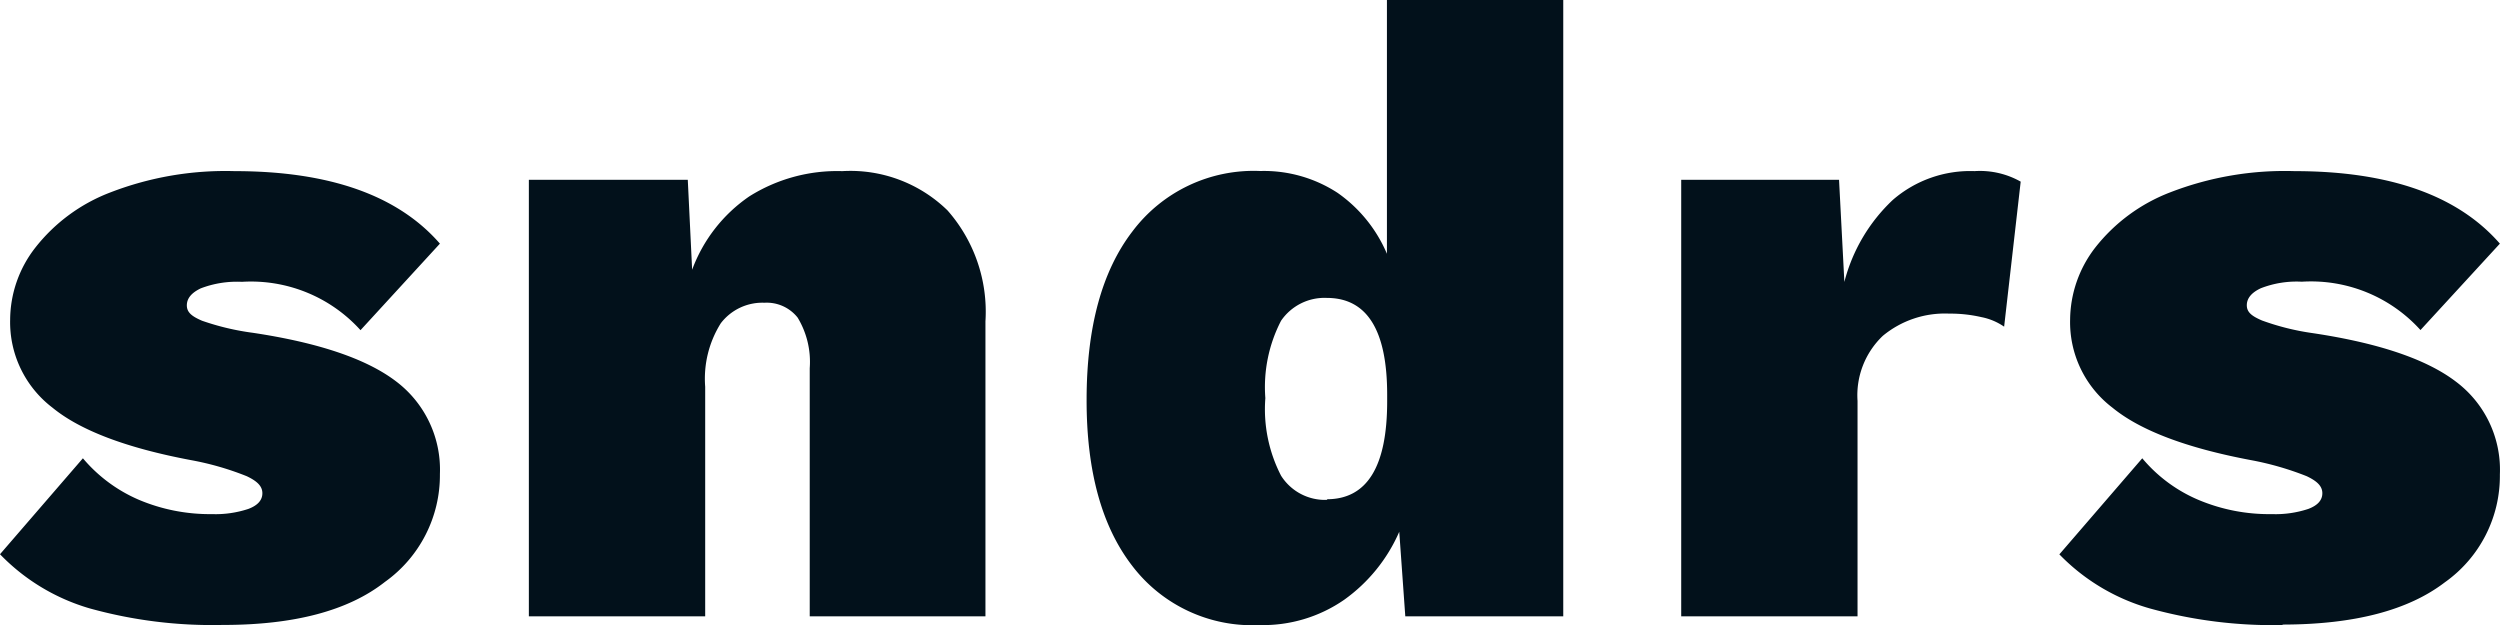 <svg xmlns="http://www.w3.org/2000/svg" viewBox="0 0 206.86 51.73"><title>logo_black</title><g id="Layer_2" data-name="Layer 2"><g id="Layer_1-2" data-name="Layer 1"><path id="Path_6" data-name="Path 6" d="M18.42,51.71a37.86,37.86,0,0,1-11-1.37A16.87,16.87,0,0,1,0,45.86l6.86-7.94a12.51,12.51,0,0,0,4.62,3.43,15.08,15.08,0,0,0,6.07,1.19,8.62,8.62,0,0,0,3-.43c.77-.29,1.16-.72,1.16-1.3s-.43-1-1.3-1.41a23.93,23.93,0,0,0-4.62-1.33q-8-1.51-11.45-4.34a8.89,8.89,0,0,1-3.5-7.29,9.76,9.76,0,0,1,2.06-5.92,14.38,14.38,0,0,1,6.21-4.59,26.42,26.42,0,0,1,10.29-1.77q11.78,0,17,6l-6.57,7.16a12.21,12.21,0,0,0-9.82-4,8.38,8.38,0,0,0-3.4.54c-.77.37-1.15.83-1.15,1.41s.42.91,1.26,1.27a21.16,21.16,0,0,0,4.22,1q8.16,1.23,11.81,4a9.15,9.15,0,0,1,3.65,7.69,10.84,10.84,0,0,1-4.55,8.92Q27.31,51.72,18.42,51.71ZM69.7,14.16a11.5,11.5,0,0,1,8.7,3.25,12.68,12.68,0,0,1,3.14,9.17V51H67V30.47A7.07,7.07,0,0,0,66,26.28a3.26,3.26,0,0,0-2.74-1.23,4.33,4.33,0,0,0-3.62,1.7A8.63,8.63,0,0,0,58.35,32V51H43.76V14.88H56.91l.36,7.44A12.68,12.68,0,0,1,62,16.25a13.65,13.65,0,0,1,7.67-2.09ZM129.35,0V51H116.28l-.5-7a13.54,13.54,0,0,1-4.56,5.63,11.79,11.79,0,0,1-7,2.09A12.48,12.48,0,0,1,93.67,46.8q-3.77-4.9-3.76-13.71,0-9,3.79-13.94a12.55,12.55,0,0,1,10.58-5,11.16,11.16,0,0,1,6.4,1.81A11.75,11.75,0,0,1,114.76,21V0ZM109.78,41.31q5,0,5-8.09v-.57q0-8-5-8A4.36,4.36,0,0,0,106,26.54a11.94,11.94,0,0,0-1.3,6.4,12,12,0,0,0,1.3,6.42,4.3,4.3,0,0,0,3.83,2Zm53.59-27.15a6.85,6.85,0,0,1,3.83.87l-1.37,12a5,5,0,0,0-1.88-.79,11.44,11.44,0,0,0-2.67-.29,8.05,8.05,0,0,0-5.49,1.84,6.79,6.79,0,0,0-2.09,5.38V51H139.11V14.88h13.06l.44,8.45a14.15,14.15,0,0,1,4-6.78,9.78,9.78,0,0,1,6.79-2.39Zm25.5,37.56a38.22,38.22,0,0,1-11-1.38,16.85,16.85,0,0,1-7.47-4.47l6.86-7.95a12.32,12.32,0,0,0,4.62,3.43A15.08,15.08,0,0,0,188,42.54a8.62,8.62,0,0,0,3-.43c.77-.29,1.16-.72,1.16-1.3s-.43-1-1.3-1.41a24.66,24.66,0,0,0-4.62-1.33q-8-1.51-11.45-4.34a8.89,8.89,0,0,1-3.5-7.3,9.86,9.86,0,0,1,2.06-5.92,14.46,14.46,0,0,1,6.21-4.59,26.23,26.23,0,0,1,10.29-1.76q11.77,0,17,6l-6.57,7.15a12.2,12.2,0,0,0-9.82-4,8.16,8.16,0,0,0-3.39.54c-.77.36-1.16.83-1.16,1.41s.42.9,1.26,1.26a20.61,20.61,0,0,0,4.23,1.05q8.16,1.23,11.8,4a9.11,9.11,0,0,1,3.65,7.69,10.78,10.78,0,0,1-4.55,8.92q-4.55,3.49-13.43,3.5Z" style="fill:#02111b"/></g></g></svg>